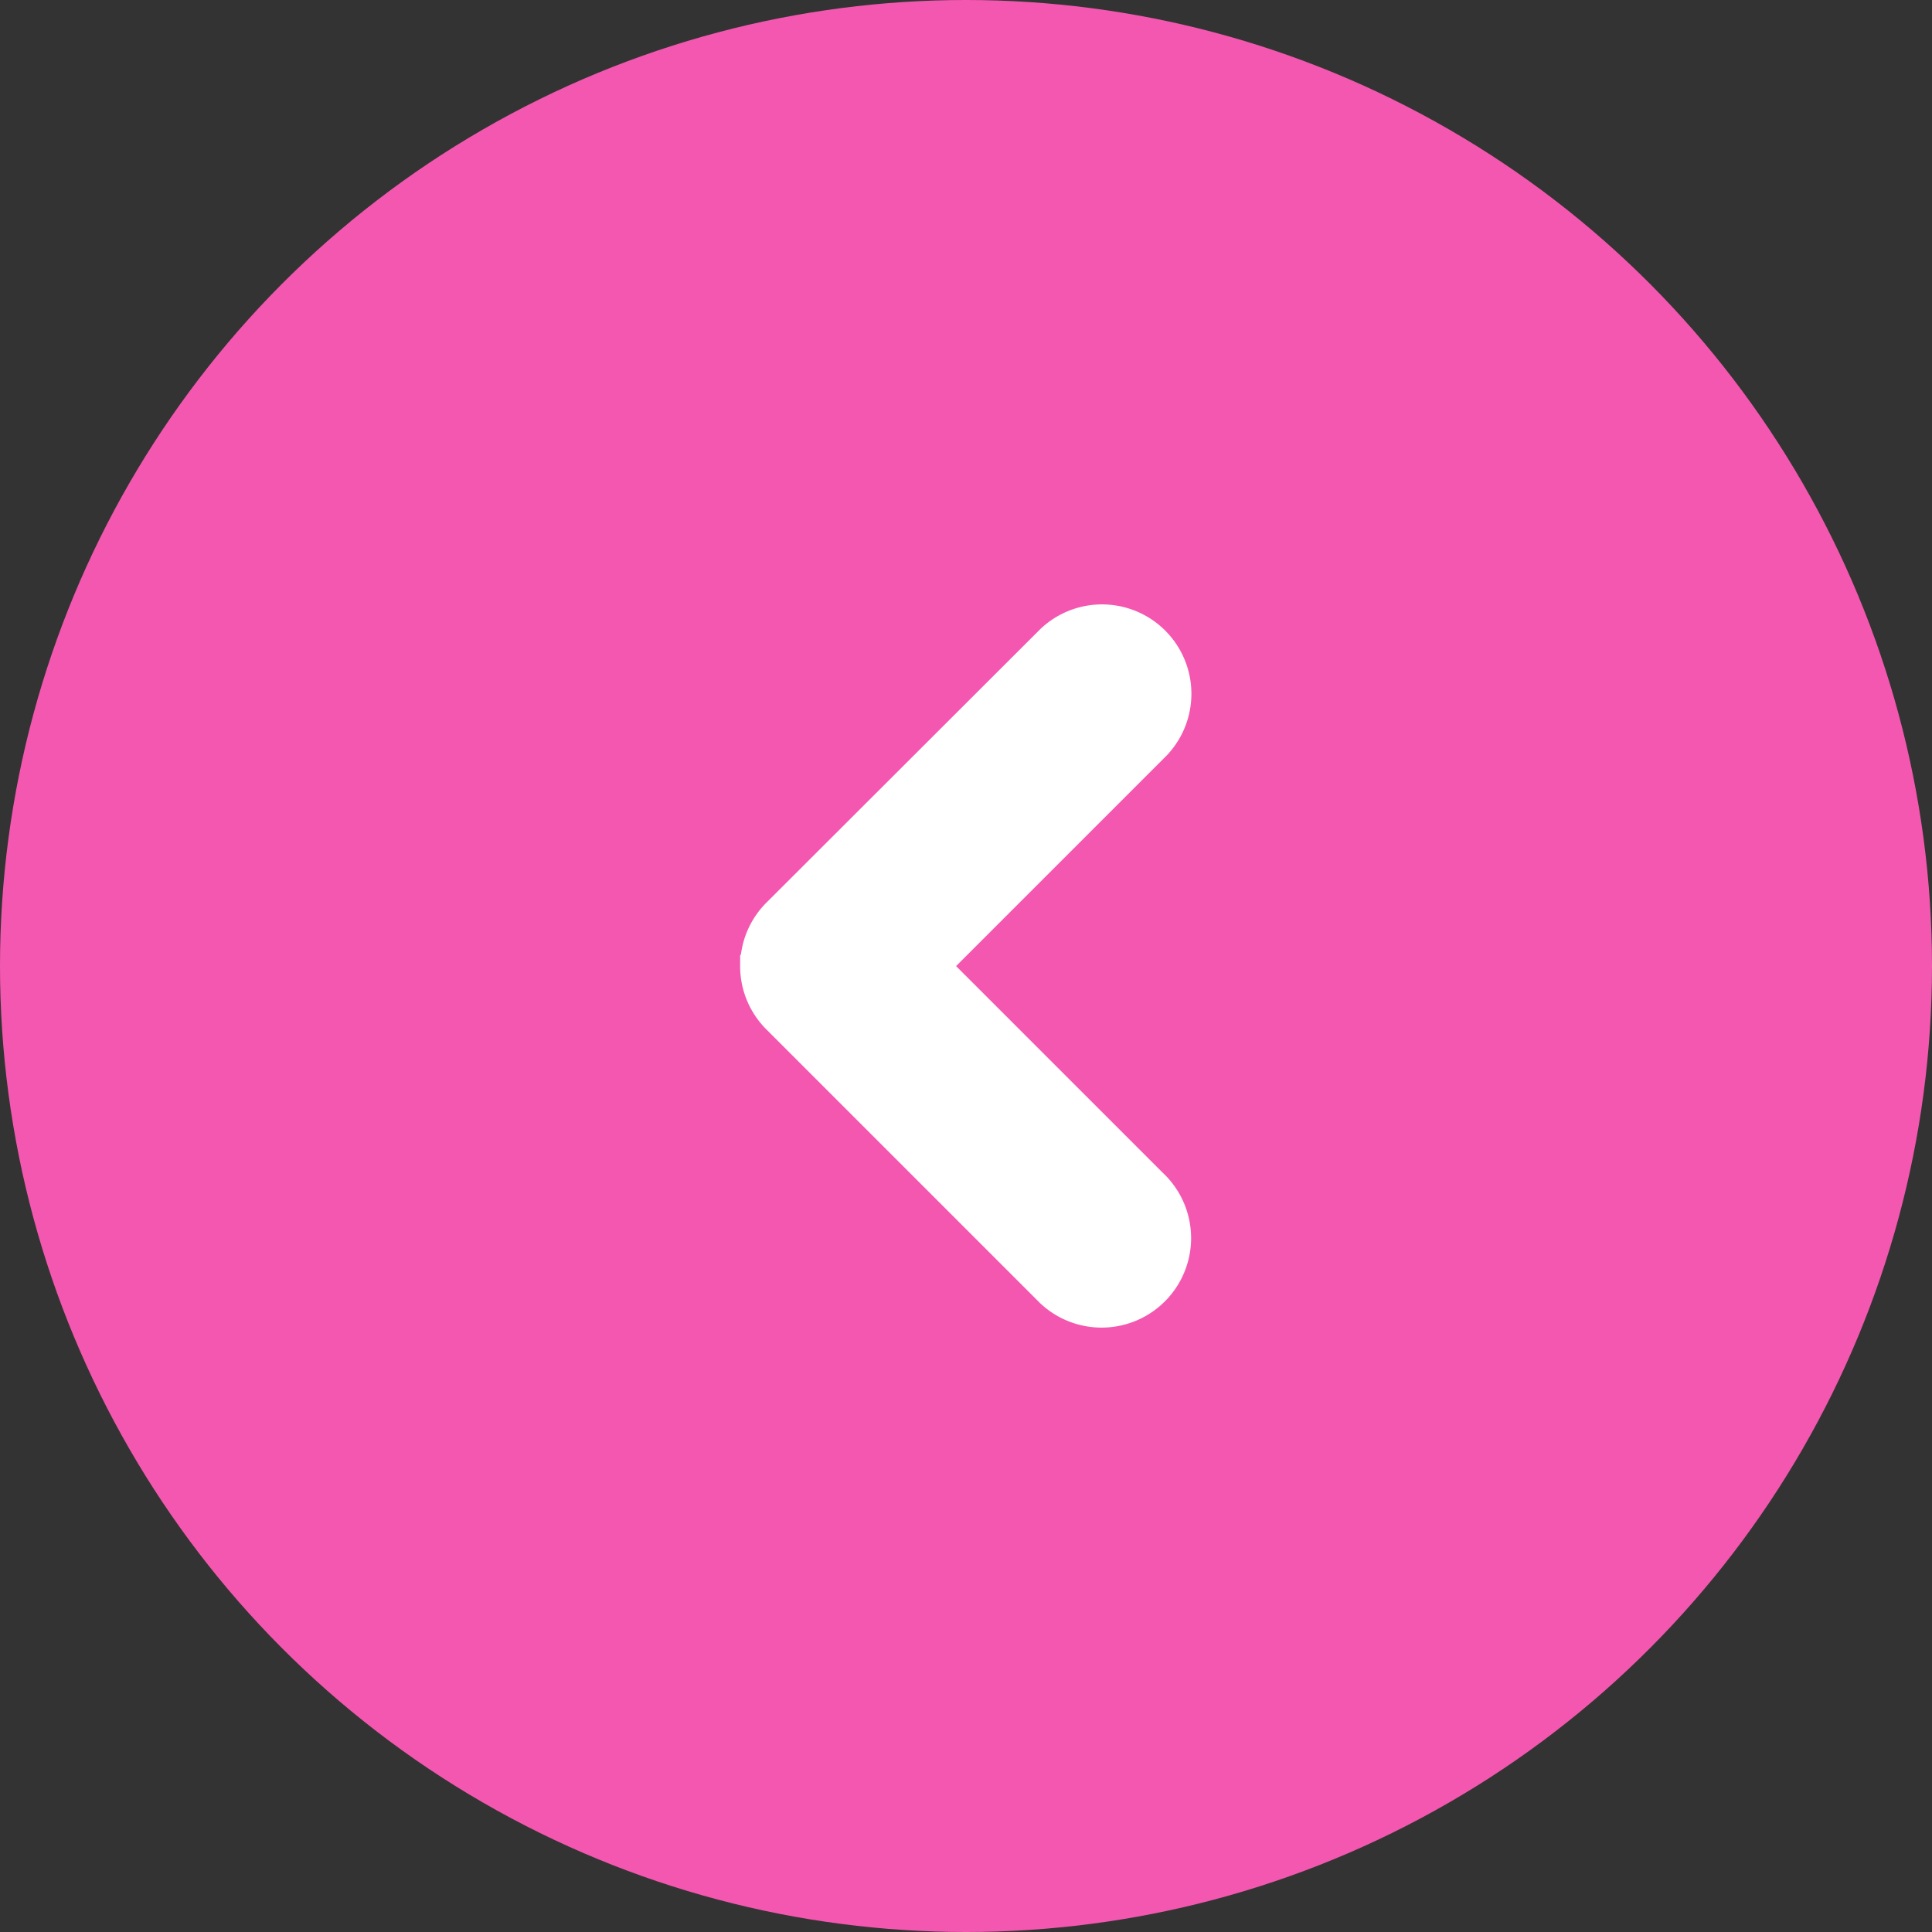 <svg xmlns="http://www.w3.org/2000/svg" width="22" height="22" viewBox="0 0 22 22">
  <rect x="0" y="0" width="22" height="22" fill="#333333" stroke="none"/>
  <g id="PinkLeft" transform="translate(-34 -2290)">
    <circle id="Ellipse_353" data-name="Ellipse 353" cx="11" cy="11" r="11" transform="translate(34 2290)" fill="#f457b0"/>
    <path id="back" d="M24.144,14.625h0a.516.516,0,0,0-.158-.373h0l-3.108-3.108h0a.518.518,0,1,0-.7.767l2.714,2.714-2.749,2.749h0a.518.518,0,0,0,.732.732h0L23.985,15h0a.516.516,0,0,0,.158-.373Z" transform="translate(67.072 2315.626) rotate(-180)" fill="#fff" stroke="#fff" stroke-width="1"/>
  </g>
</svg>
